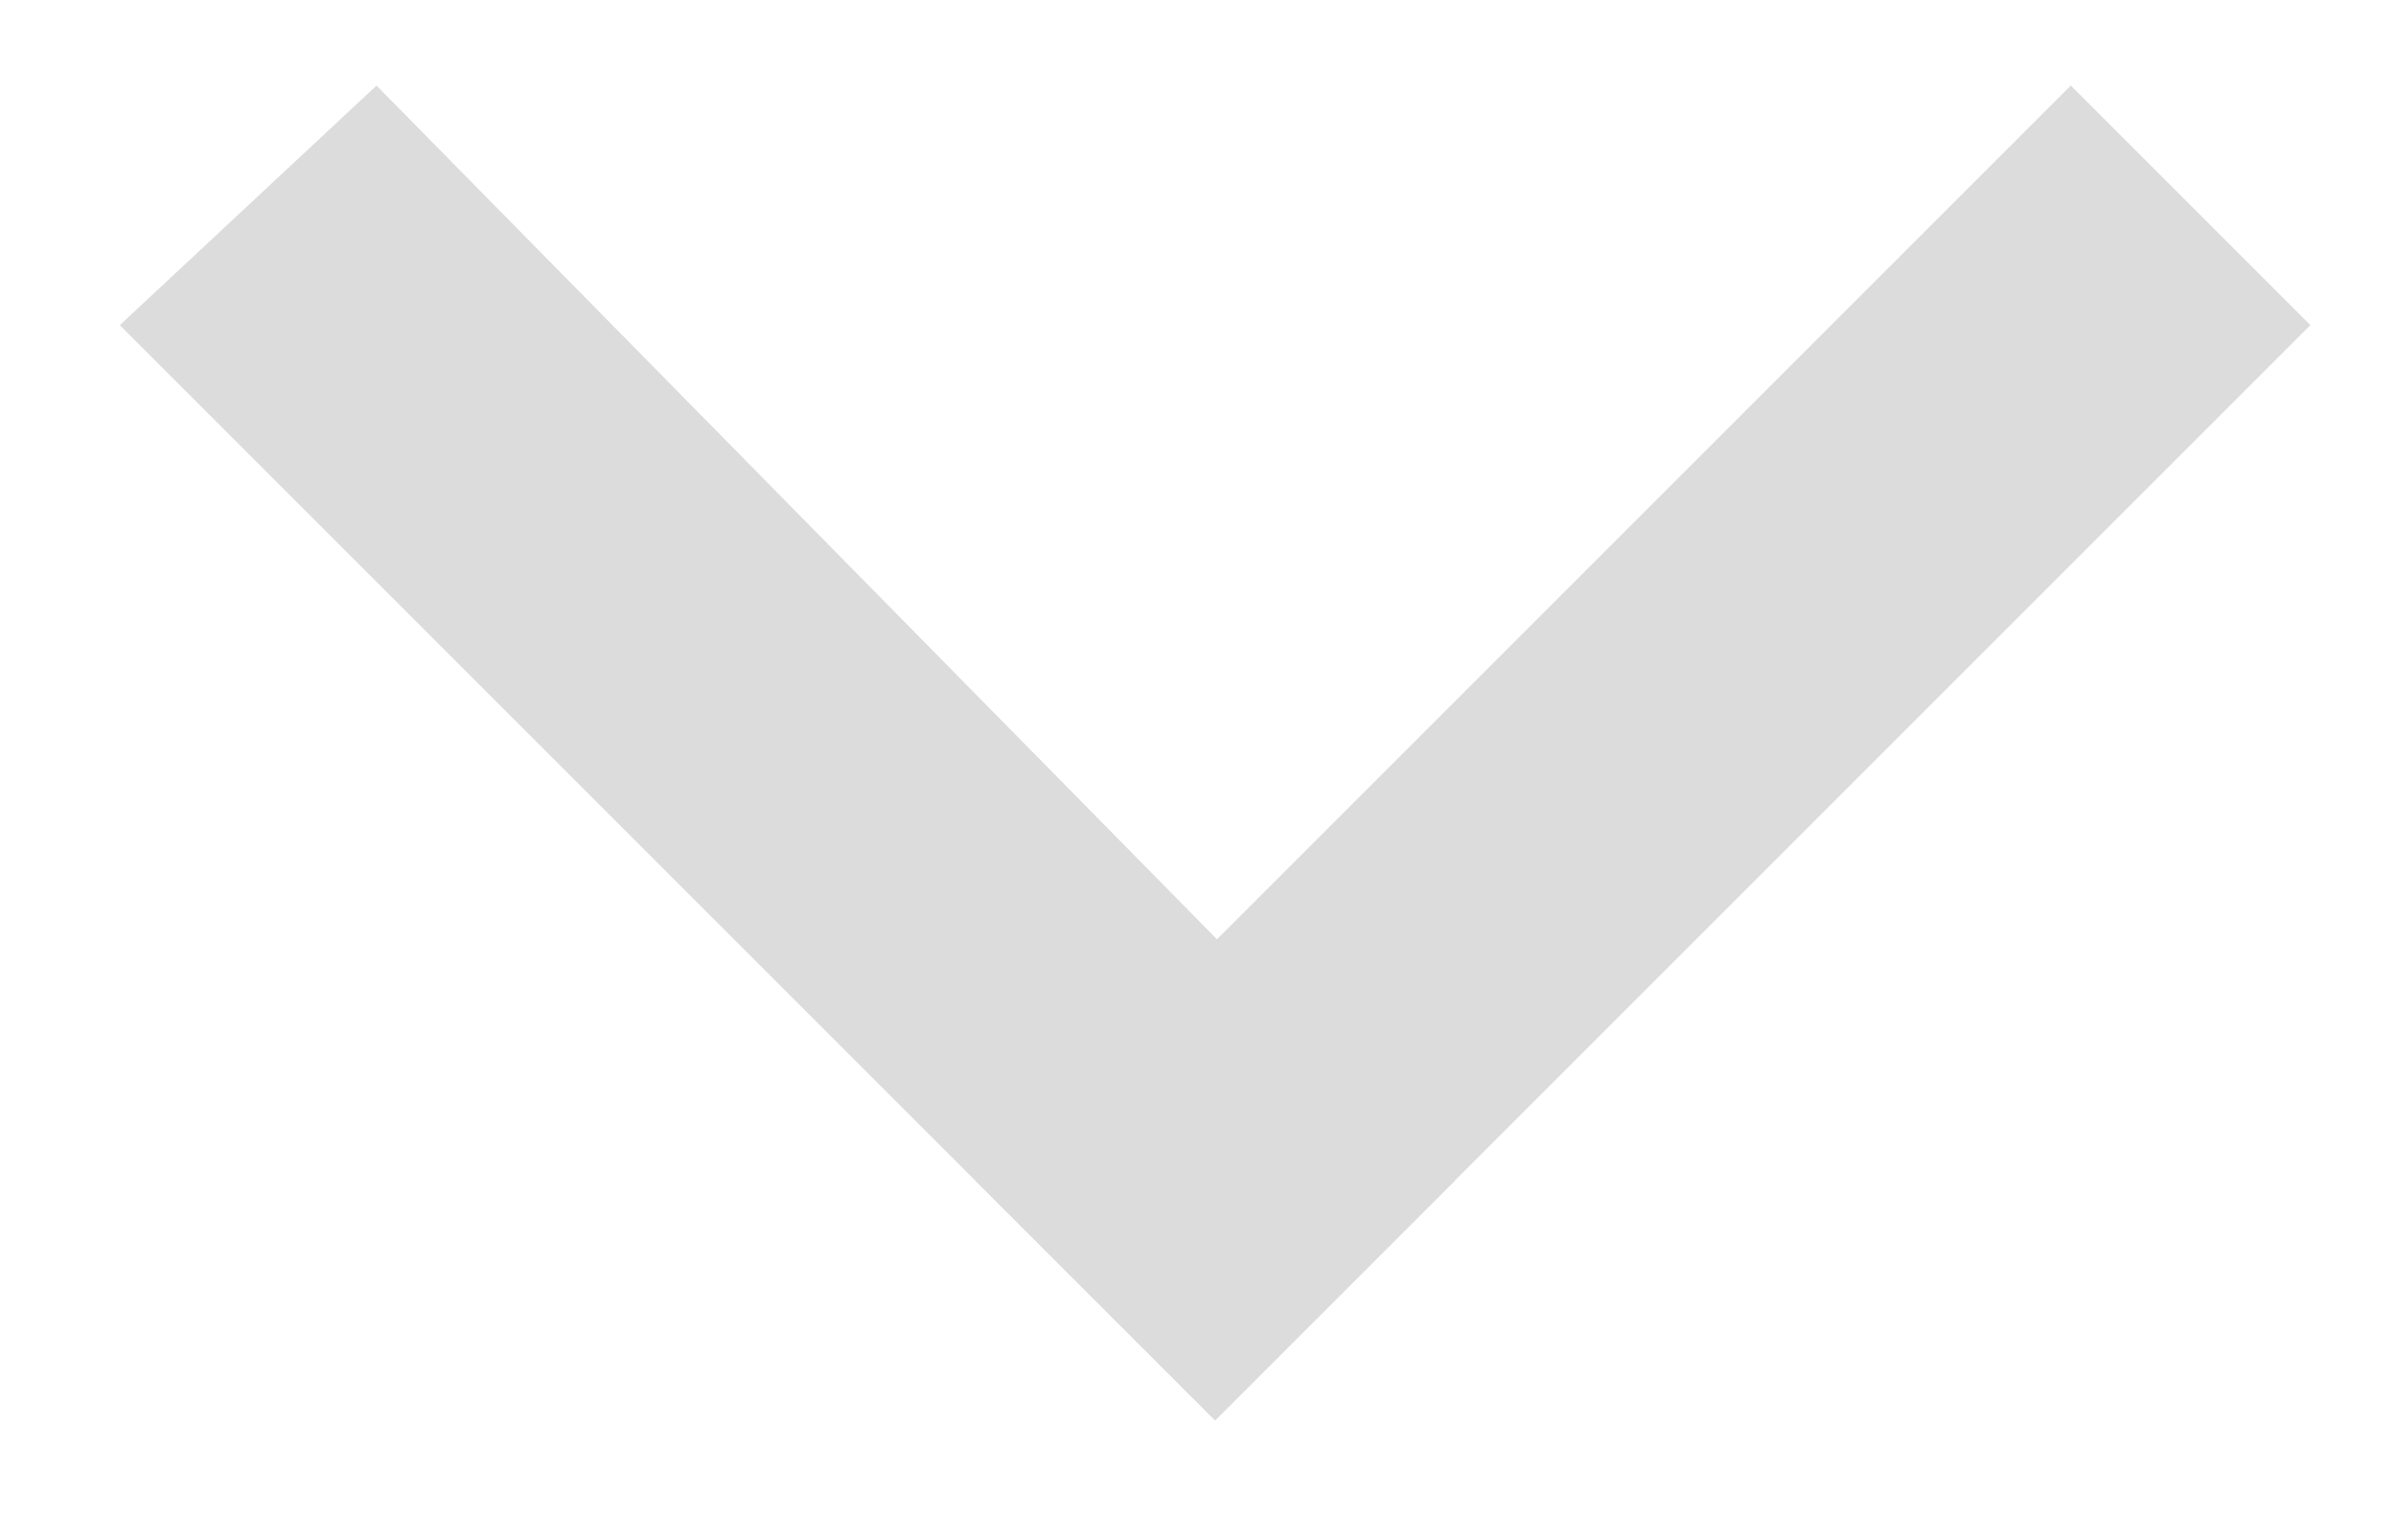 <svg viewBox="0 0 14 9" xmlns="http://www.w3.org/2000/svg">
  <title>
    Down
  </title>
  <g fill="#DCDCDC" fill-rule="nonzero">
    <path d="M13.5 1.9L7.1 8.3 5.7 6.9 12.1.5z"/>
    <path d="M.7 1.9l6.4 6.4 1.4-1.4L2.2.5z"/>
  </g>
</svg>
